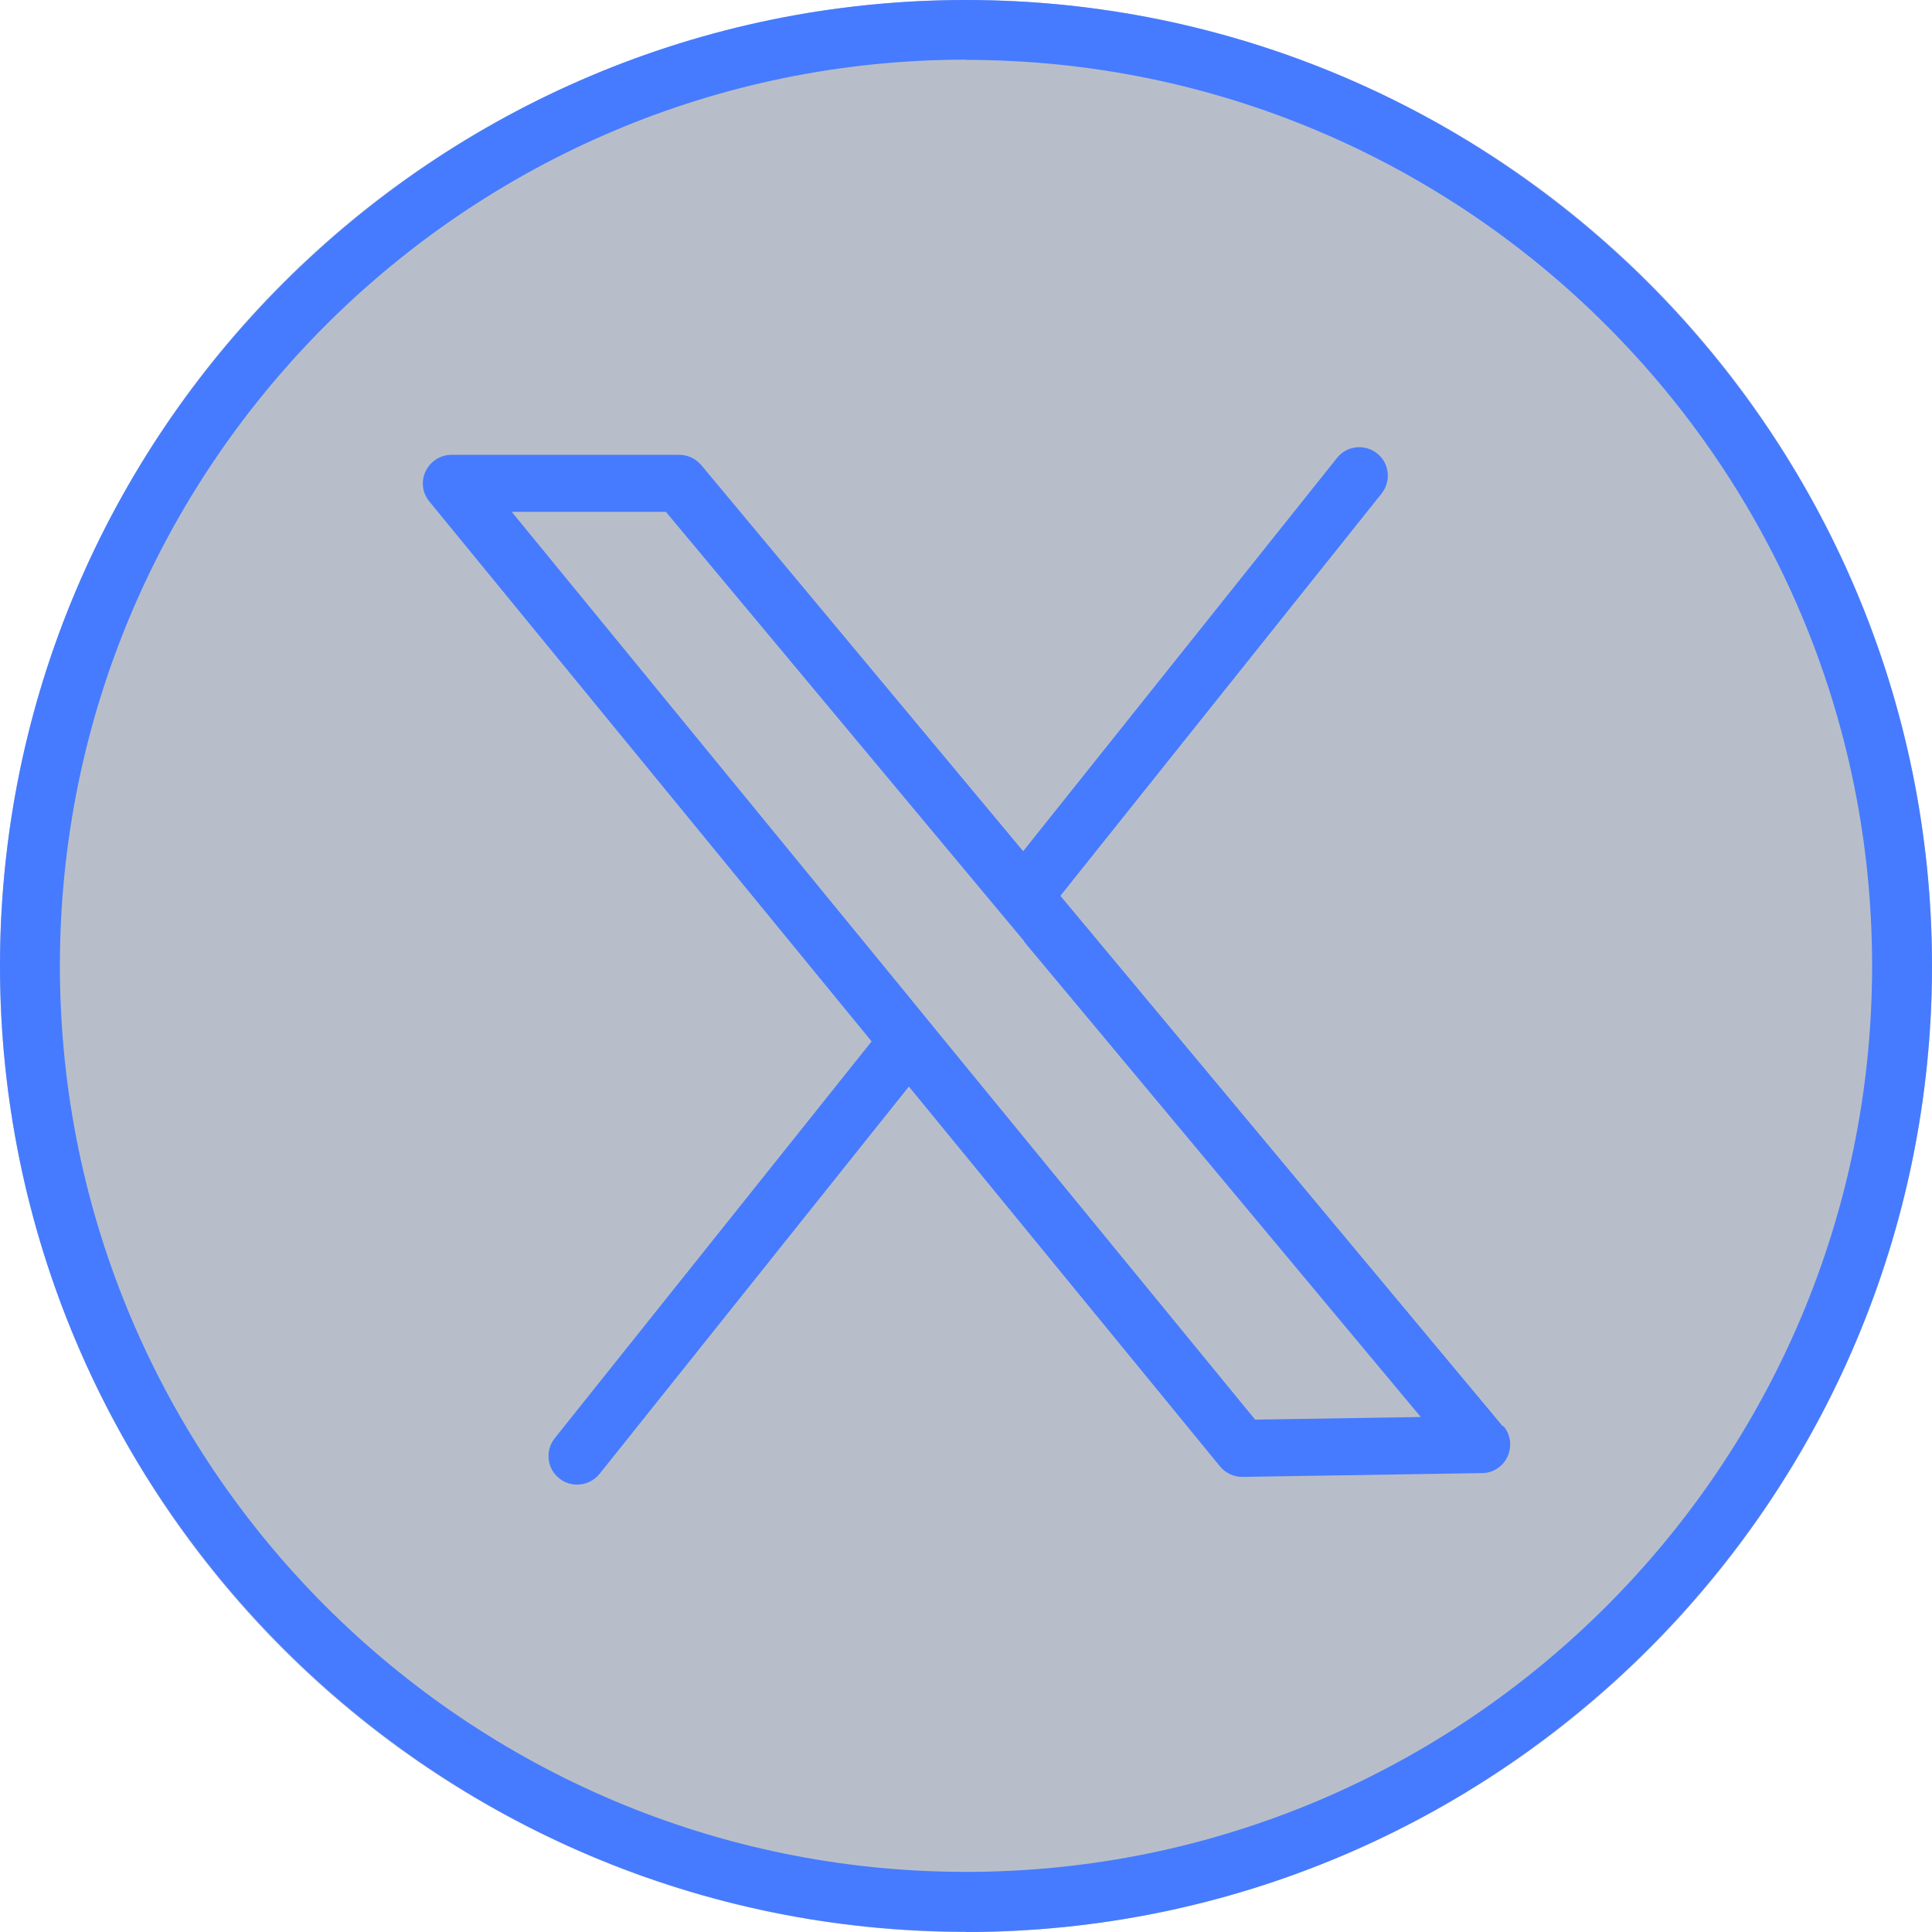<svg width="34" height="34" viewBox="0 0 34 34" fill="none" xmlns="http://www.w3.org/2000/svg">
<g id="Social Icons">
<circle id="bg color" cx="17" cy="17" r="17" fill="#13254C" fill-opacity="0.3"/>
<path id="Vector" d="M17 33.996C7.626 33.996 0 26.369 0 16.996C0 7.622 7.631 0 17 0C26.369 0 34 7.626 34 17C34 26.373 26.373 34 17 34V33.996ZM17 1.05C8.206 1.05 1.054 8.202 1.054 16.996C1.054 25.79 8.206 32.942 17 32.942C25.794 32.942 32.946 25.79 32.946 16.996C32.946 8.202 25.794 1.054 17 1.054V1.05Z" fill="#467BFF"/>
<path id="Vector_2" d="M26.447 25.101L18.661 15.765L24.314 8.685C24.486 8.466 24.453 8.151 24.234 7.979C24.016 7.807 23.701 7.841 23.529 8.059L18.006 14.98L12.341 8.185C12.244 8.072 12.106 8.004 11.954 8.004H7.944C7.751 8.004 7.574 8.118 7.49 8.294C7.406 8.471 7.432 8.676 7.558 8.828L15.339 18.327L9.762 25.311C9.59 25.529 9.624 25.844 9.842 26.017C9.935 26.092 10.044 26.126 10.157 26.126C10.304 26.126 10.451 26.063 10.552 25.937L15.995 19.121L21.471 25.807C21.567 25.924 21.71 25.991 21.861 25.991H21.87L26.082 25.924C26.275 25.924 26.452 25.807 26.531 25.63C26.611 25.454 26.586 25.248 26.46 25.097L26.447 25.101ZM18.023 16.572L25.003 24.937L22.088 24.983L16.629 18.319L15.978 17.521L9.006 9.008H11.719L17.368 15.778L18.027 16.567L18.023 16.572Z" fill="#467BFF"/>
</g>
</svg>
